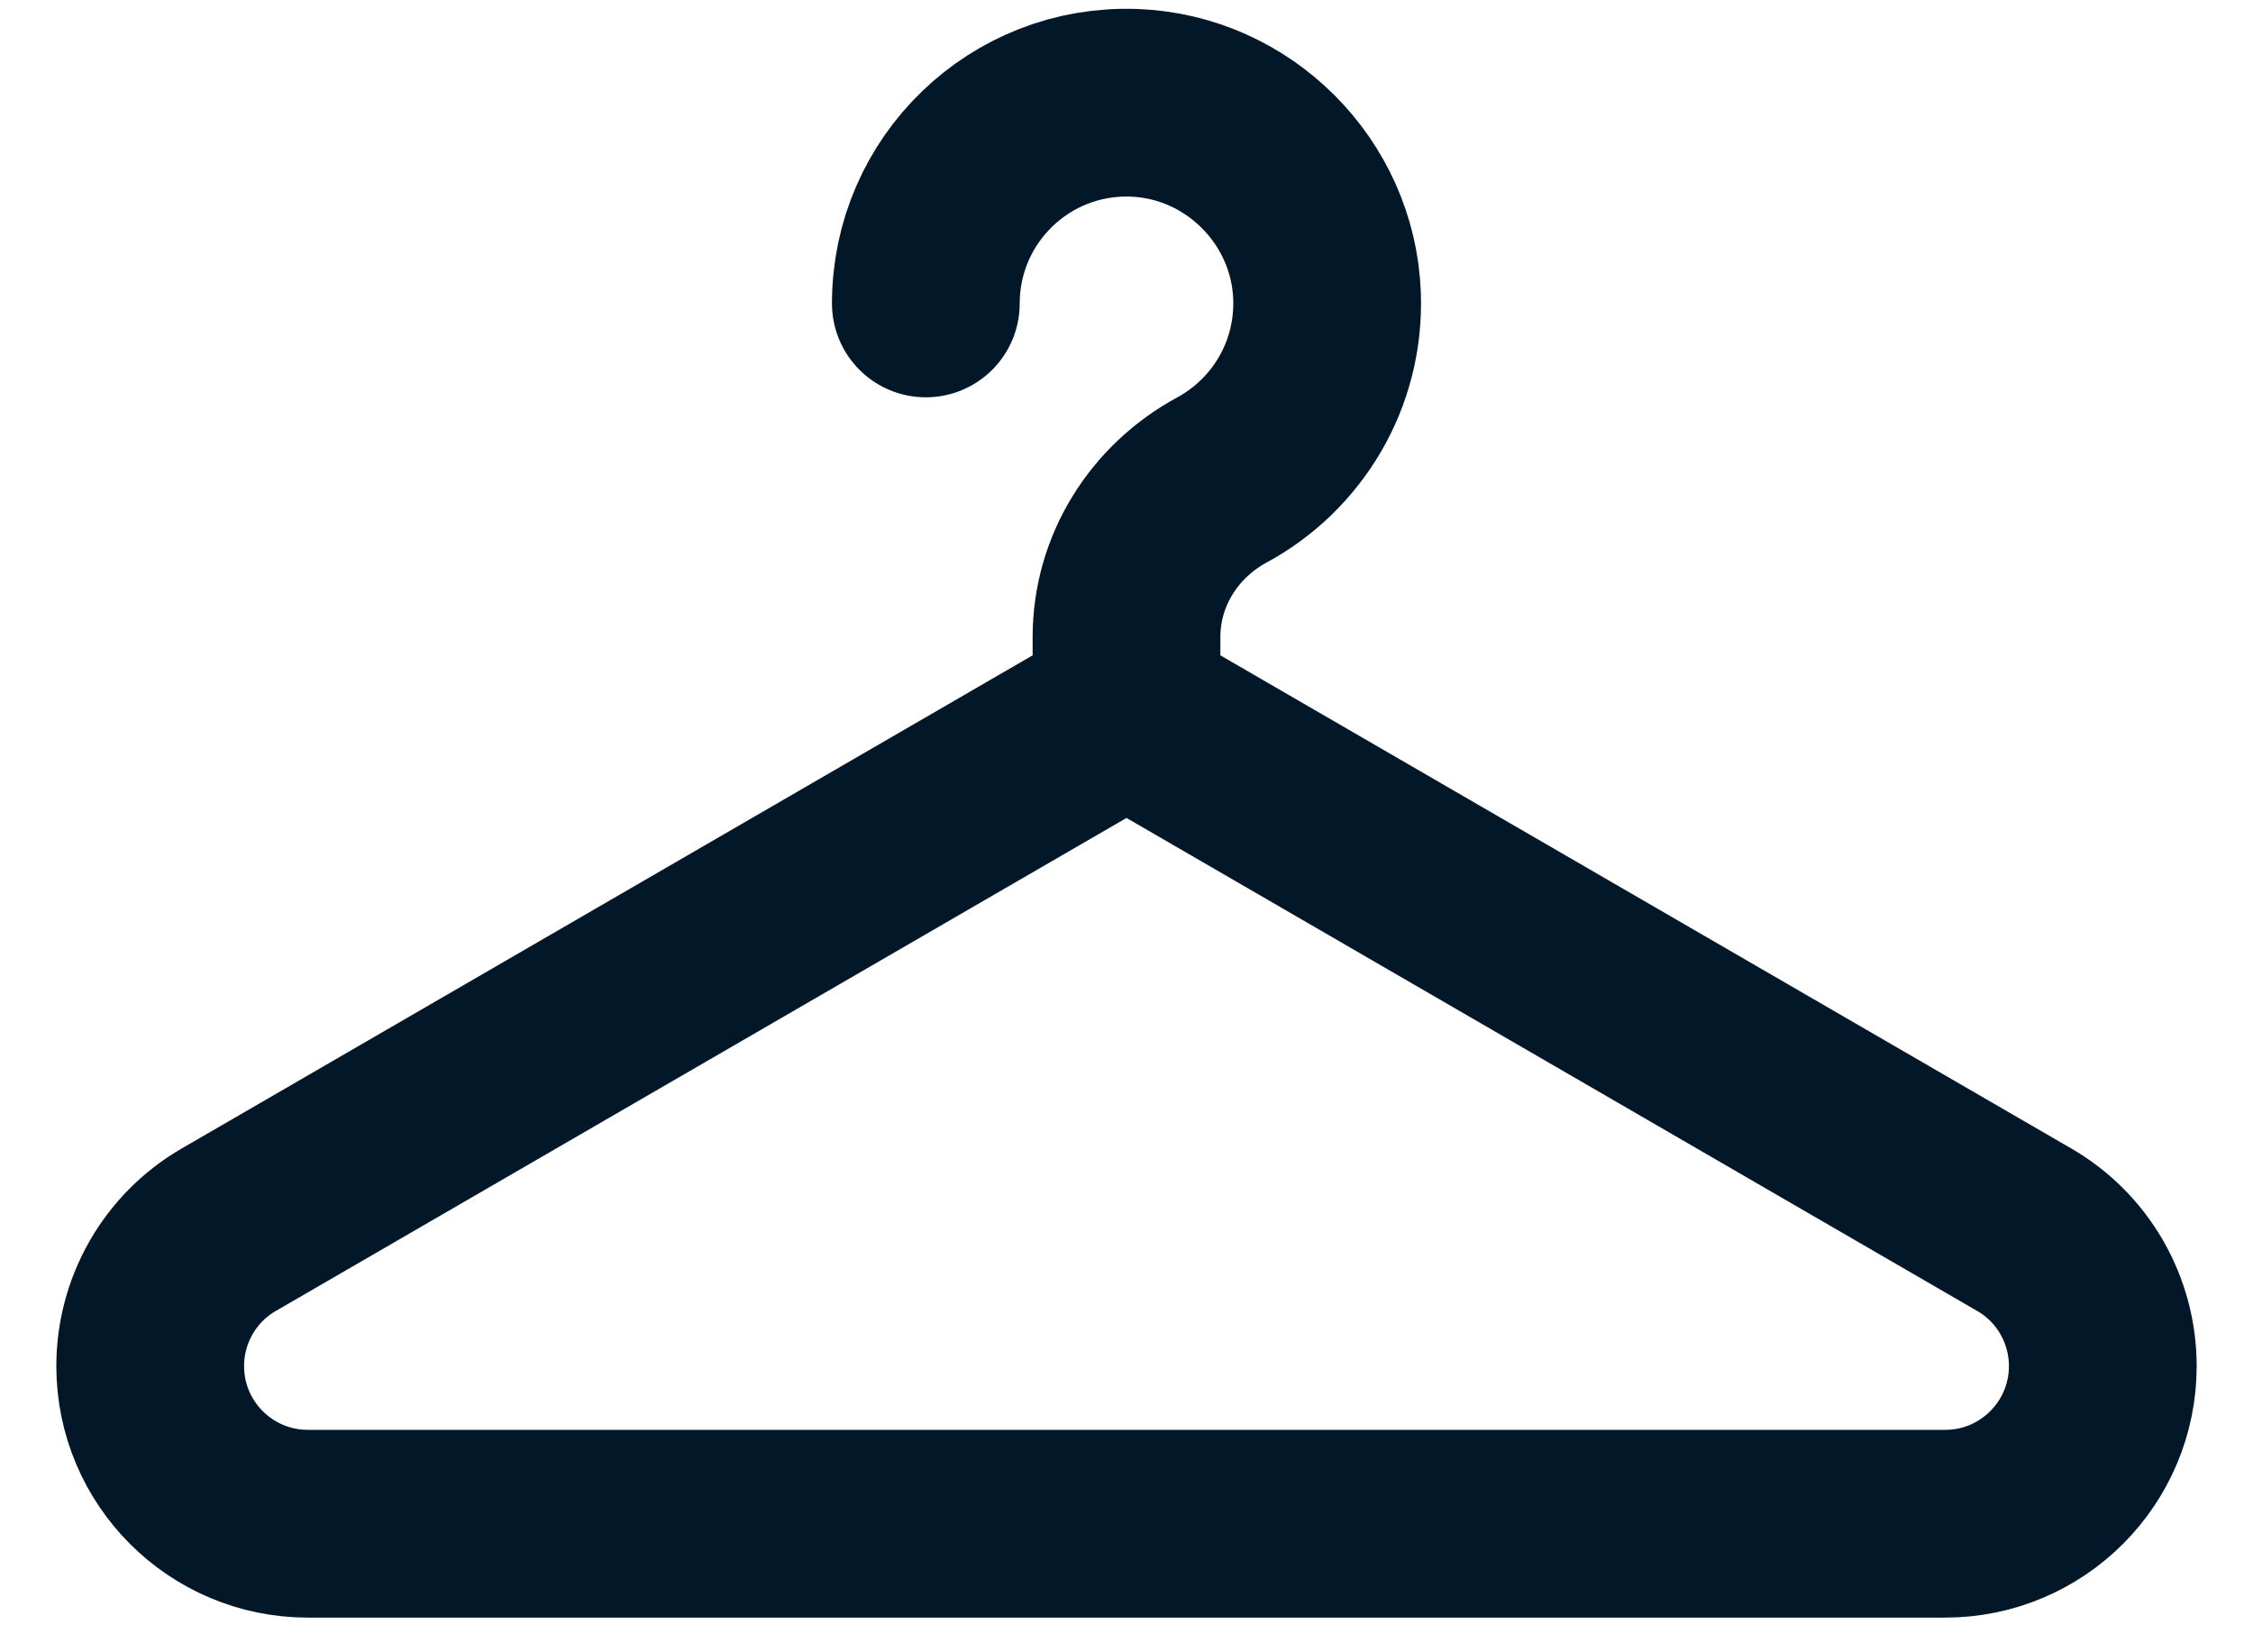 <?xml version="1.0" encoding="UTF-8"?> <svg xmlns="http://www.w3.org/2000/svg" width="30" height="22" viewBox="0 0 30 22" fill="none"><path d="M26.953 16.373L15 9.446L3.047 16.373C2.728 16.557 2.464 16.822 2.28 17.141C2.097 17.46 2 17.821 2 18.189C2 19.348 2.94 20.288 4.099 20.288H25.901C27.06 20.288 28 19.348 28 18.189C28 17.821 27.903 17.46 27.72 17.141C27.536 16.822 27.272 16.557 26.953 16.373Z" stroke="#021829" stroke-width="2.5" stroke-miterlimit="10" stroke-linecap="round" stroke-linejoin="round"></path><path d="M12.328 4.04C12.328 2.529 13.581 1.311 15.104 1.369C16.489 1.422 17.617 2.55 17.67 3.935C17.71 4.995 17.133 5.924 16.27 6.391C15.497 6.81 15 7.602 15 8.481V9.446" stroke="#021829" stroke-width="2.5" stroke-miterlimit="10" stroke-linecap="round" stroke-linejoin="round"></path></svg> 